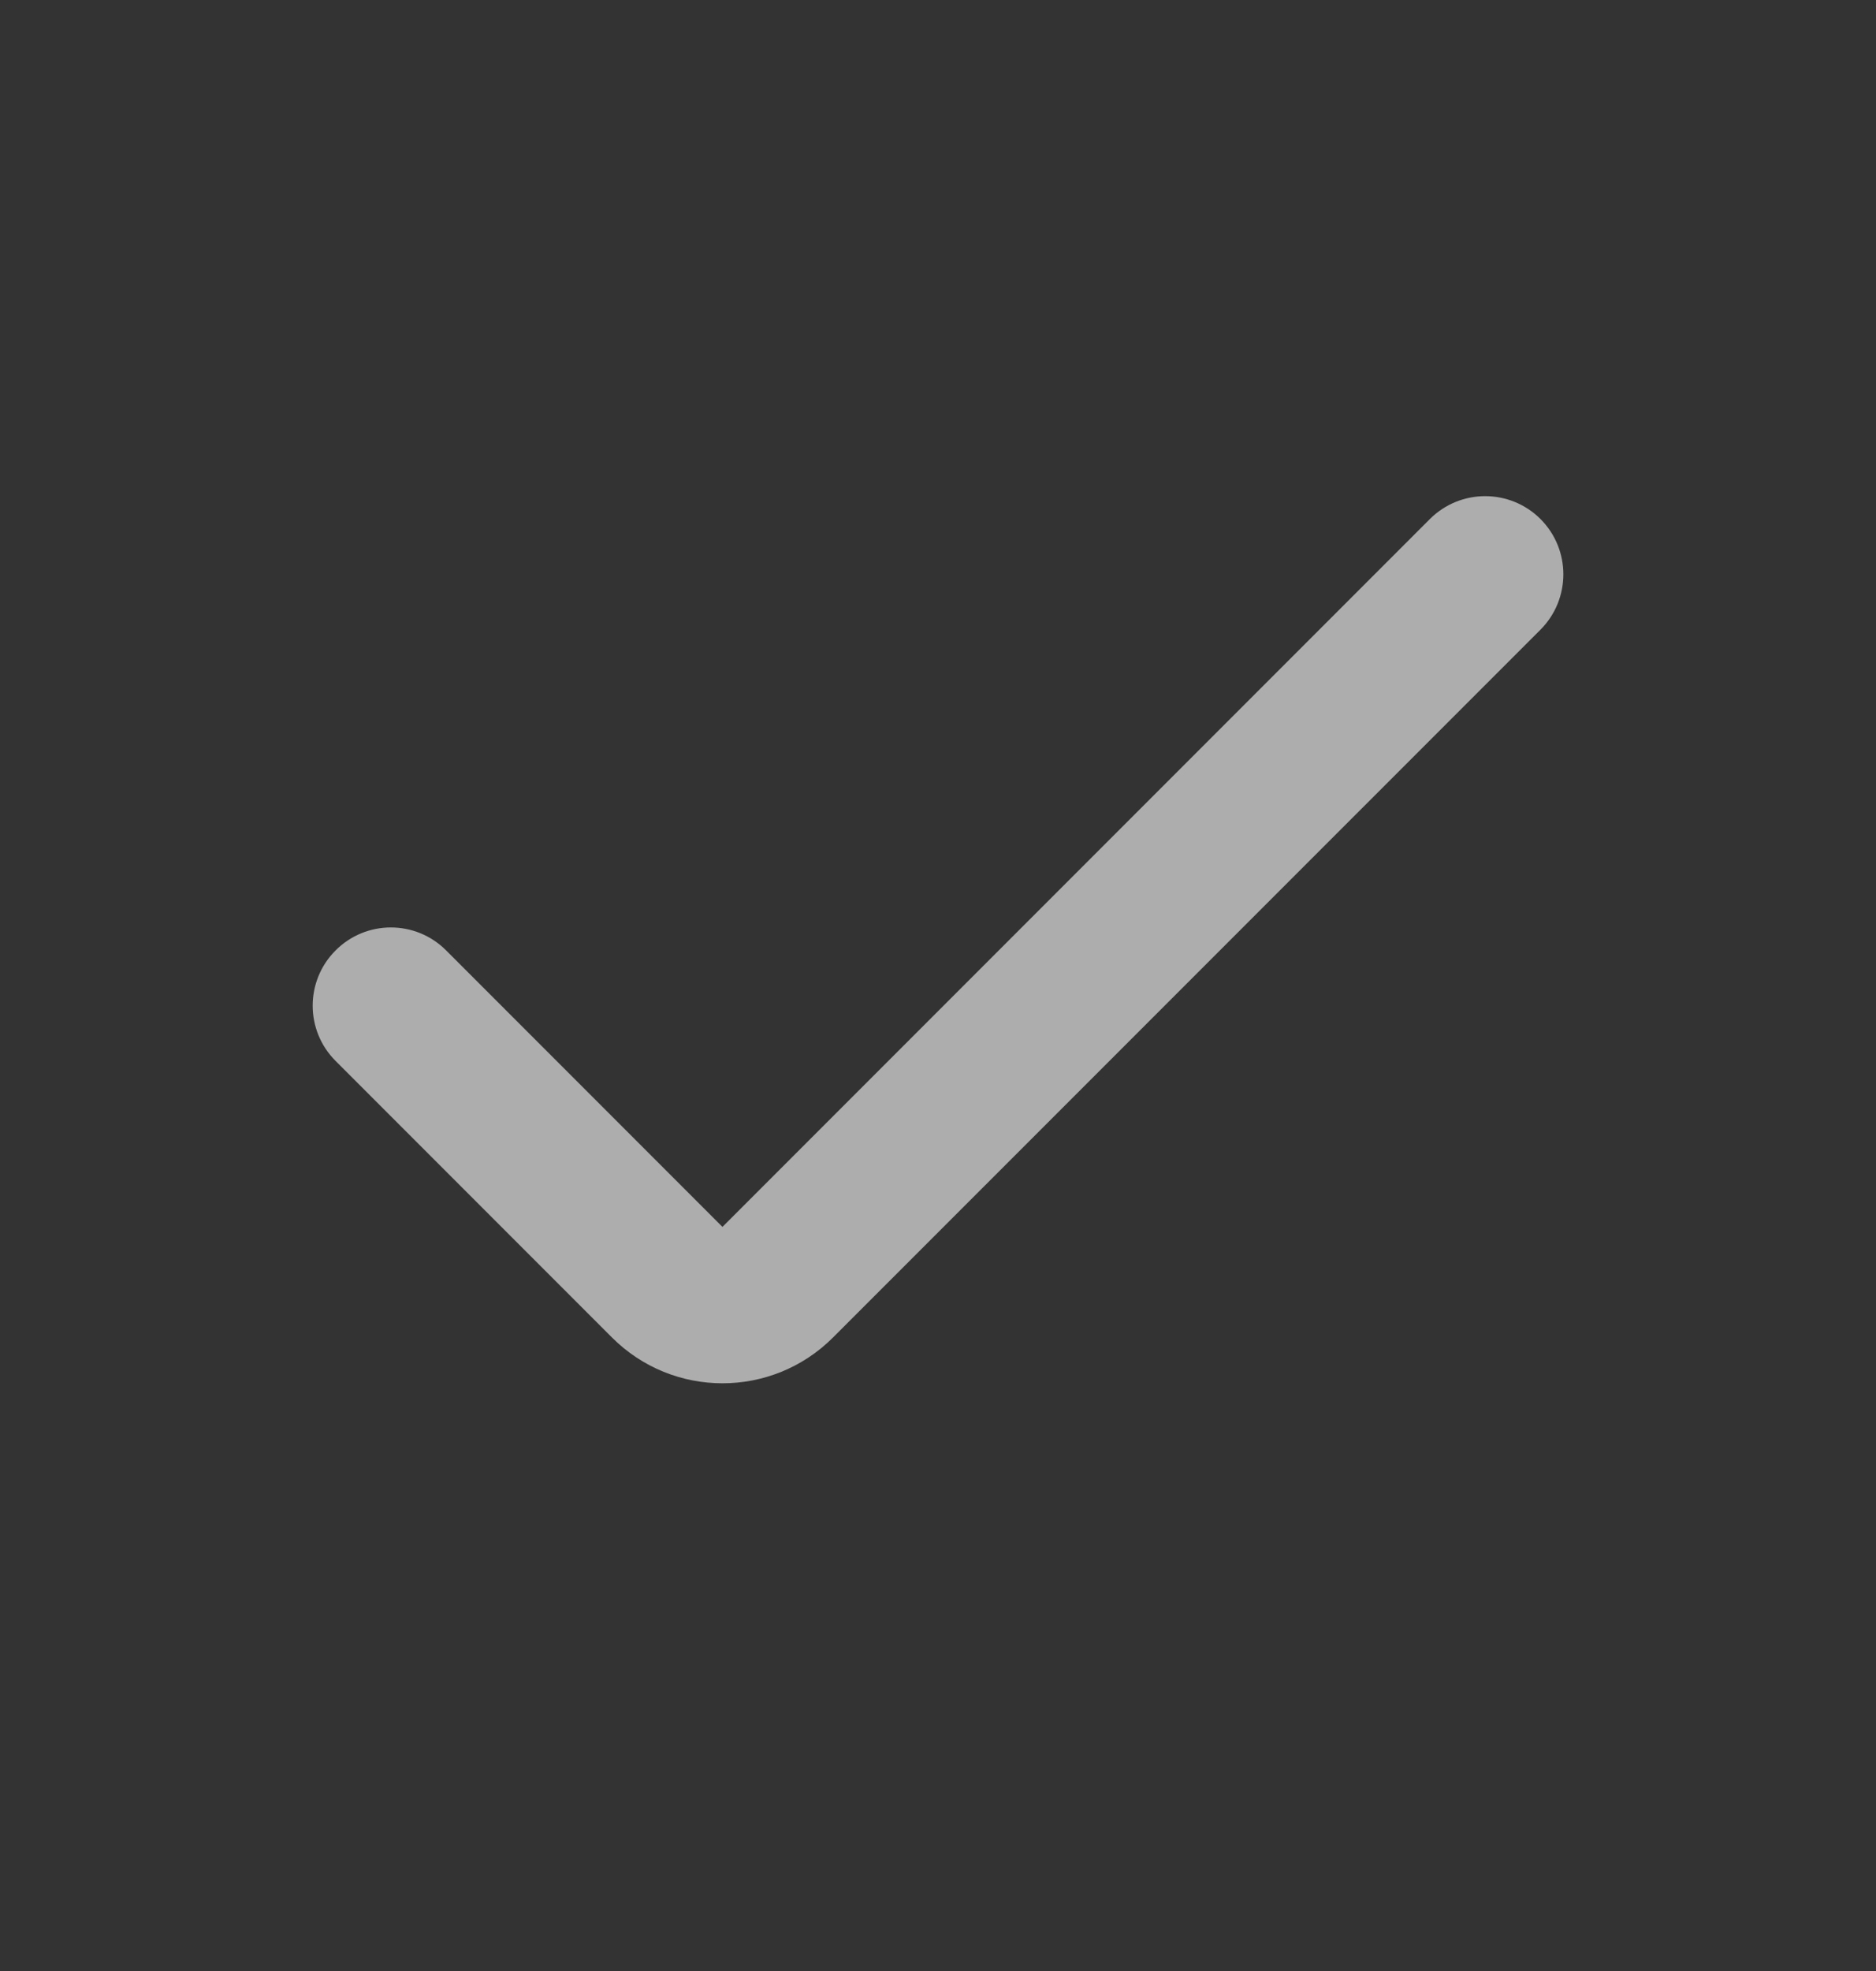 <svg width="20" height="21" viewBox="0 0 20 21" fill="none" xmlns="http://www.w3.org/2000/svg">
<rect x="0" y="0" width="20" height="21" fill="#333333" stroke="none"/>
<path fill-rule="evenodd" clip-rule="evenodd" d="M3.578 10.126C3.903 9.8 4.431 9.8 4.756 10.126L7.702 13.072L15.244 5.53C15.57 5.205 16.097 5.205 16.423 5.53C16.748 5.855 16.748 6.383 16.423 6.709L8.881 14.25C8.23 14.901 7.175 14.901 6.524 14.25L3.578 11.304C3.252 10.979 3.252 10.451 3.578 10.126Z" fill="white" fill-opacity="0.6"/>
</svg>
